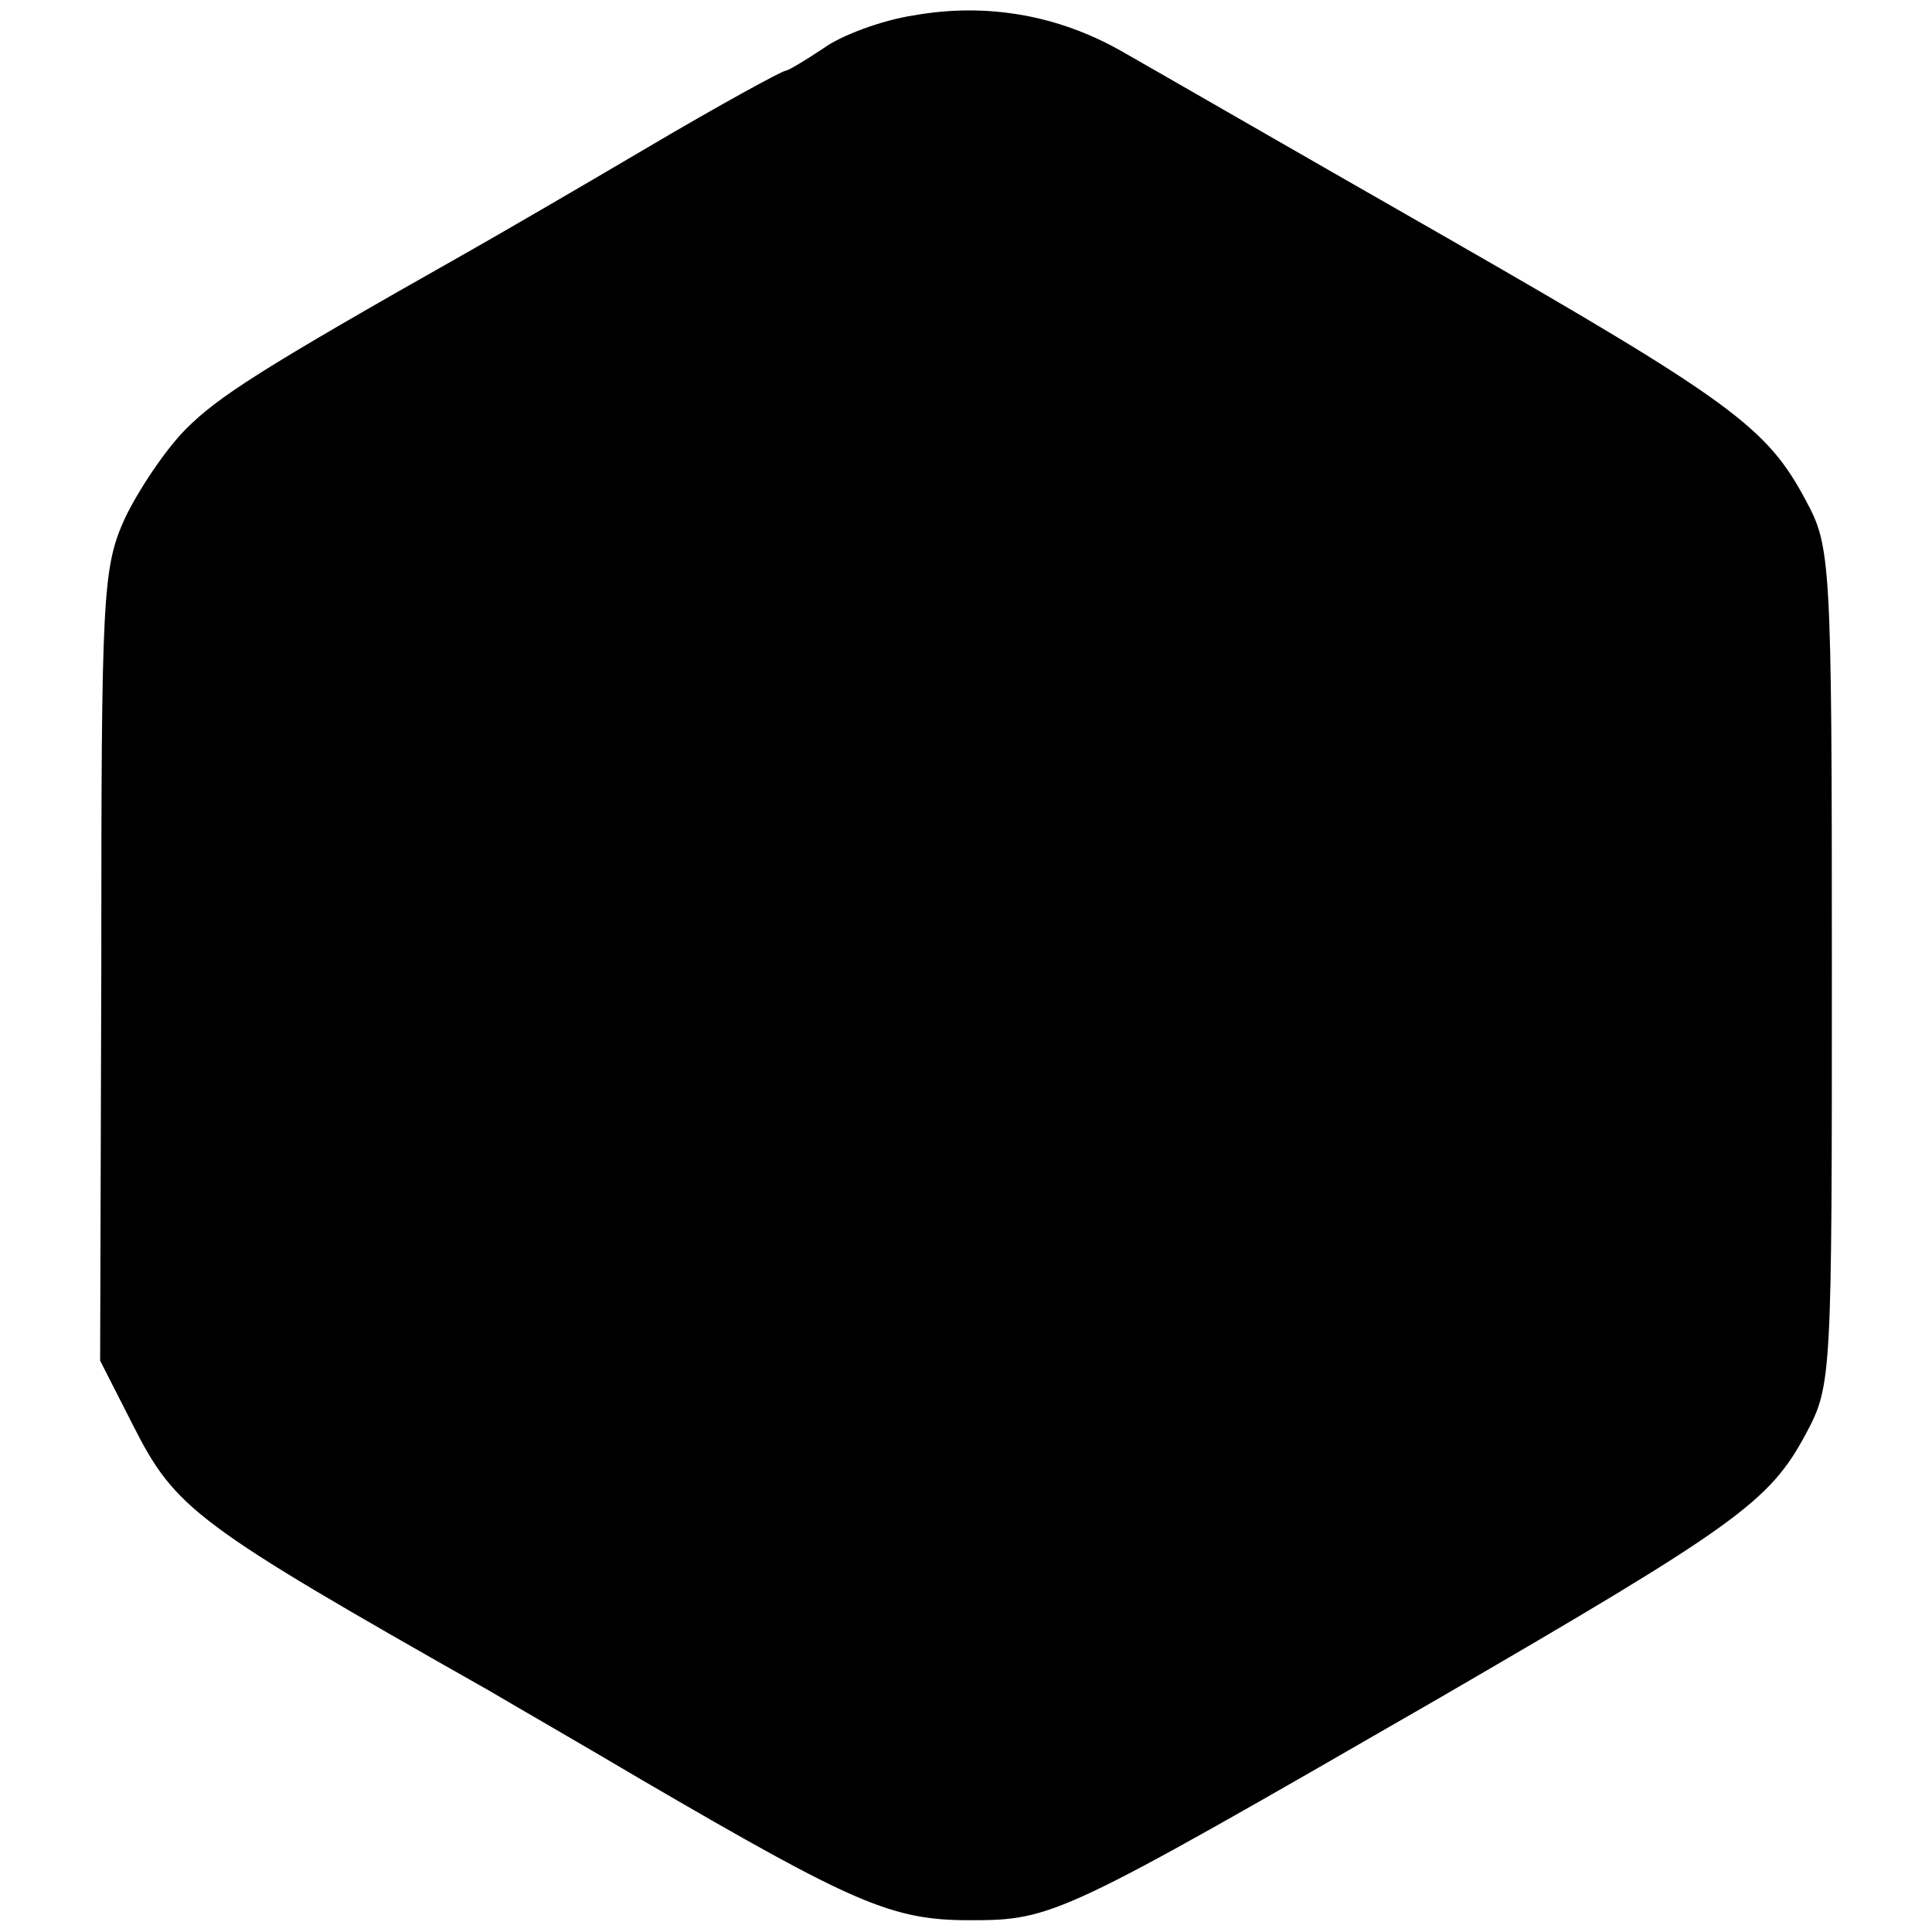 <?xml version="1.0" standalone="no"?>
<!DOCTYPE svg PUBLIC "-//W3C//DTD SVG 20010904//EN"
 "http://www.w3.org/TR/2001/REC-SVG-20010904/DTD/svg10.dtd">
<svg version="1.0" xmlns="http://www.w3.org/2000/svg"
 width="164pt" height="164pt" viewBox="0 0 164 164"
 preserveAspectRatio="xMidYMid meet">
<g transform="translate(0,164) scale(0.1,-0.1)"
fill="#000000" stroke="none">
<path d="M776 1627 c-27 -4 -62 -17 -77 -28 -15 -10 -30 -19 -32 -19 -3 0 -56
-29 -117 -65 -61 -36 -130 -76 -153 -89 -177 -100 -212 -123 -239 -150 -17
-17 -40 -51 -52 -76 -19 -42 -20 -65 -20 -380 l-1 -335 28 -55 c36 -71 53 -84
302 -225 22 -13 81 -47 130 -76 180 -105 212 -119 278 -119 71 0 77 3 396 187
255 148 283 168 314 226 22 41 22 48 22 397 0 345 -1 356 -22 395 -33 62 -62
84 -308 225 -126 72 -249 143 -272 156 -54 31 -115 42 -177 31z"/>
</g>
</svg>
